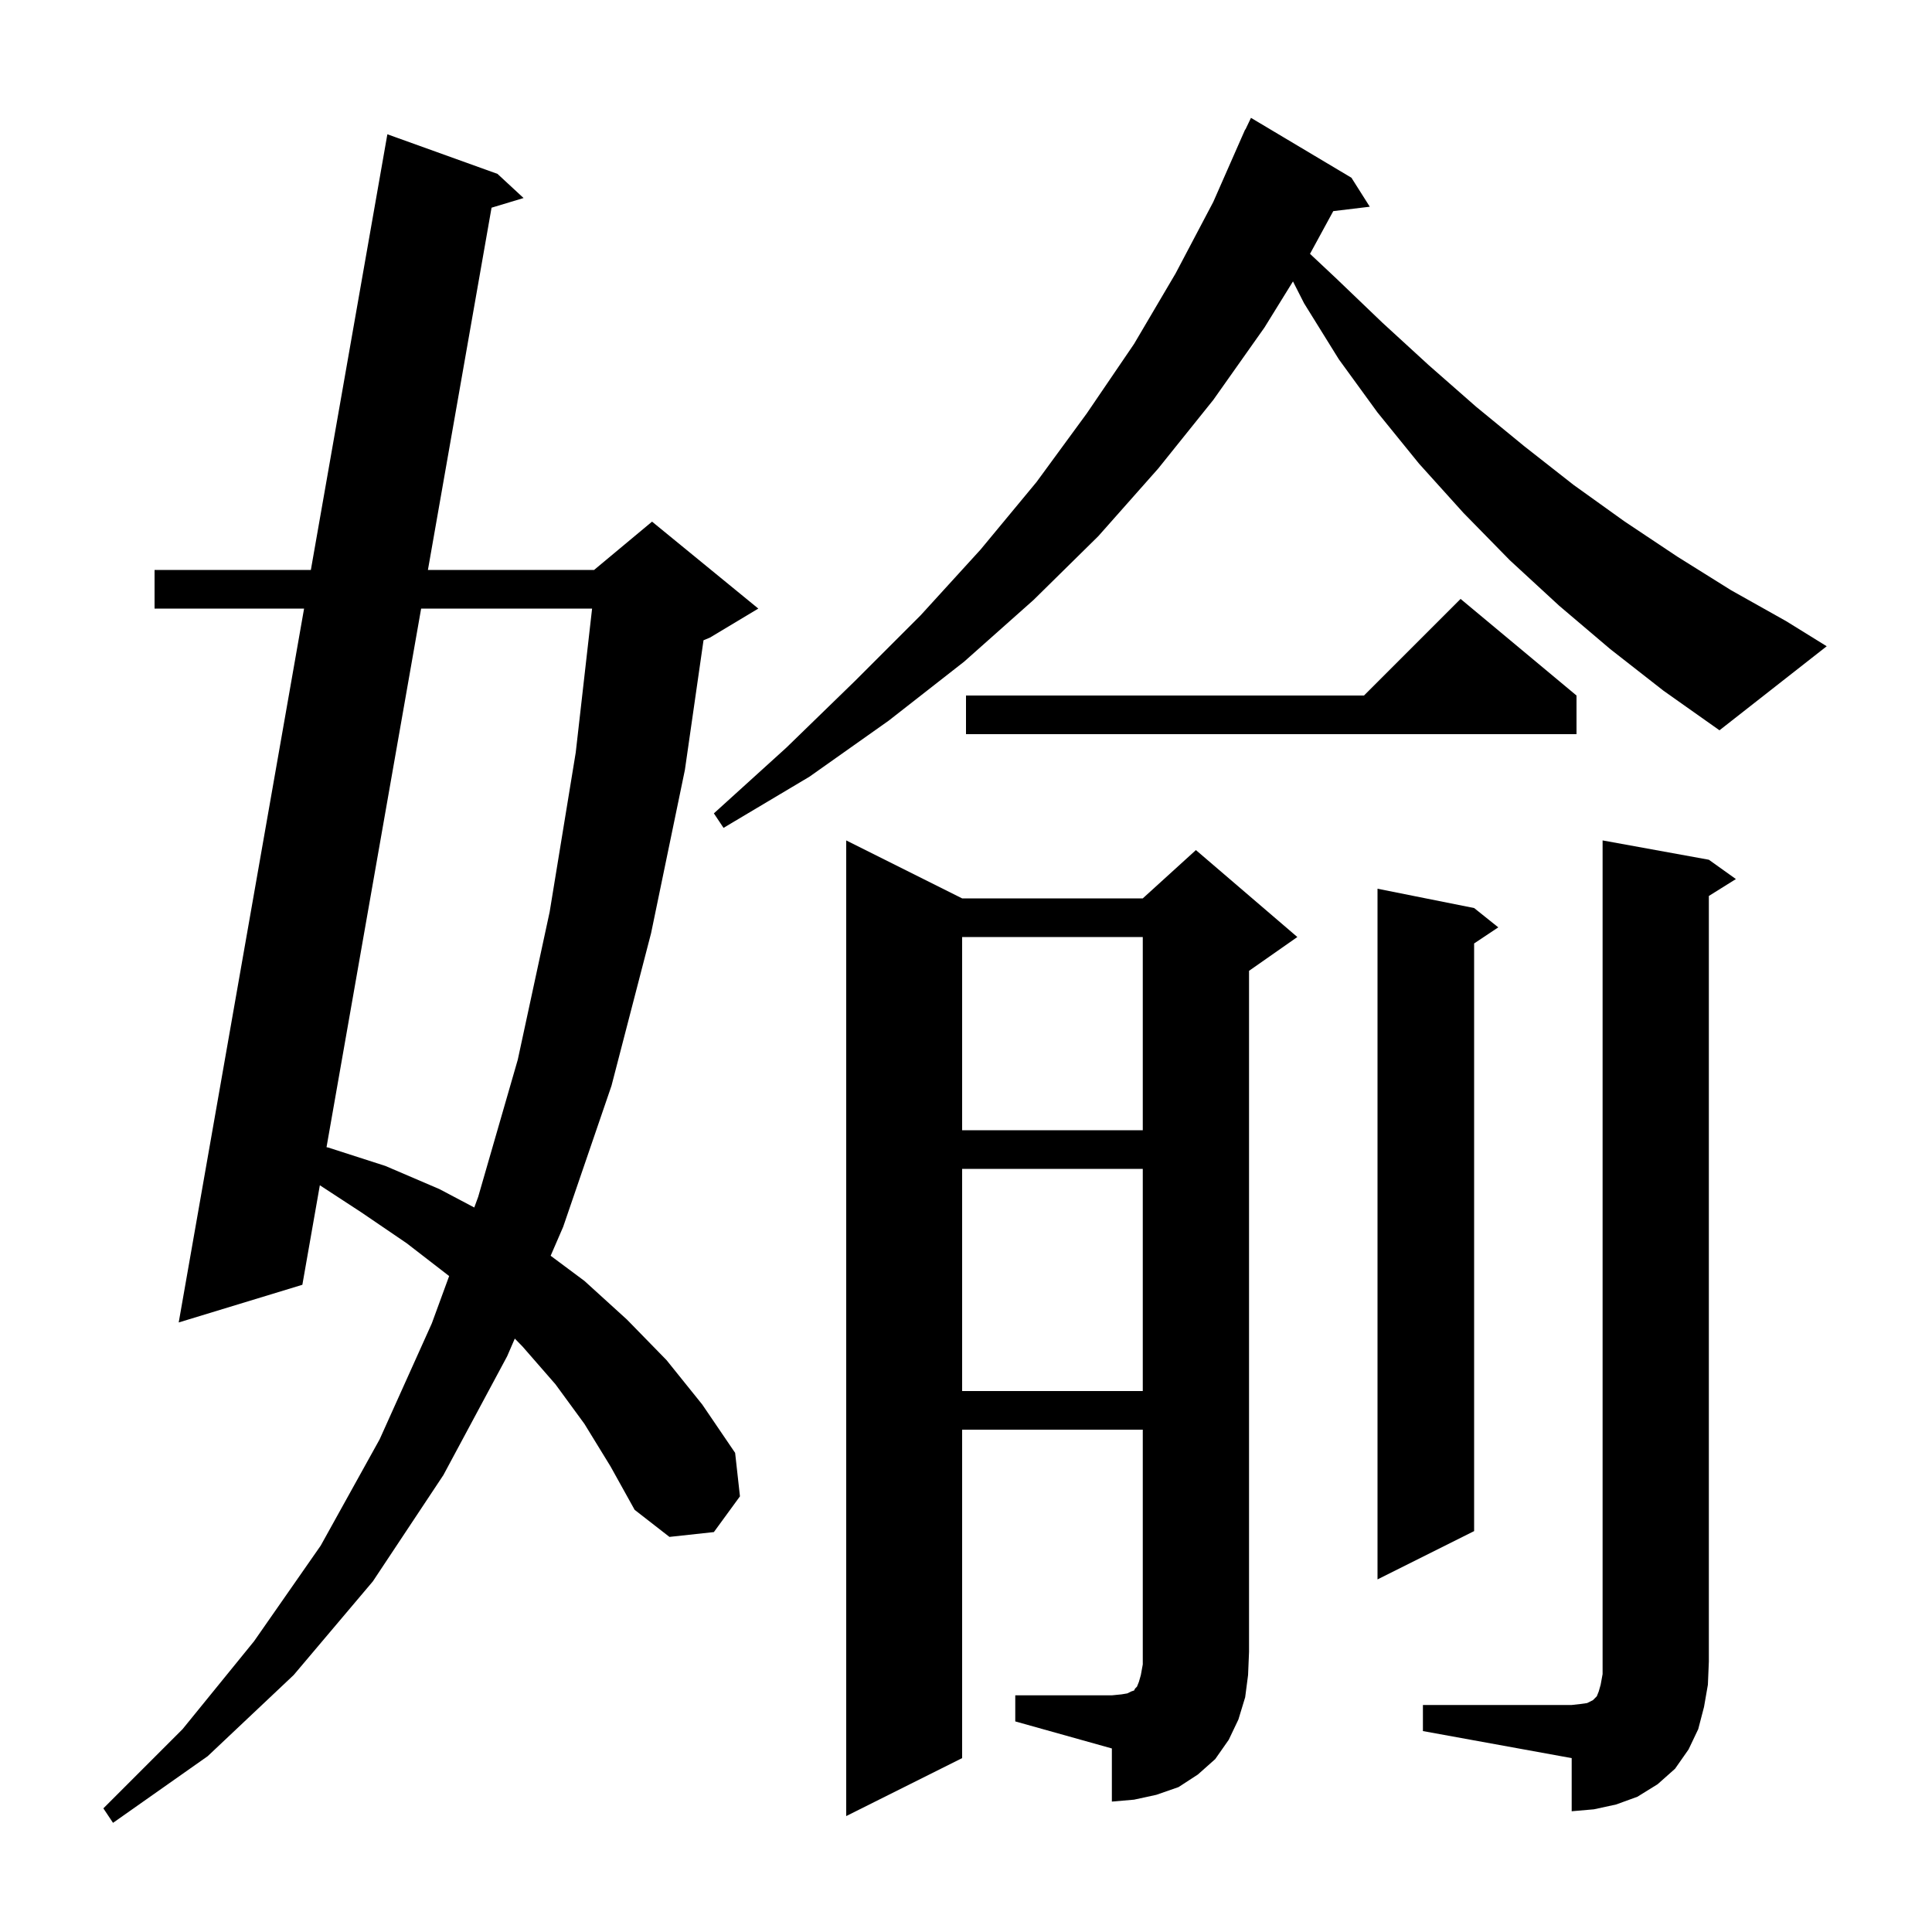 <svg xmlns="http://www.w3.org/2000/svg" xmlns:xlink="http://www.w3.org/1999/xlink" version="1.1" baseProfile="full" viewBox="0 0 200 200" width="200" height="200">
<g fill="black">
<path d="M 60.5 147.4 L 57.5 143.3 L 54.1 139.4 L 53.292 138.57 L 52.5 140.4 L 45.9 152.7 L 38.6 163.7 L 30.4 173.4 L 21.5 181.8 L 11.7 188.7 L 10.7 187.2 L 18.9 179.0 L 26.3 169.9 L 33.2 160.0 L 39.3 149.0 L 44.7 137.0 L 46.496 132.097 L 42.1 128.7 L 37.4 125.5 L 33.11 122.698 L 31.3 133.0 L 18.5 136.9 L 31.478 63.0 L 16.0 63.0 L 16.0 59.0 L 32.18 59.0 L 40.1 13.9 L 51.5 18.0 L 54.2 20.5 L 50.885 21.501 L 44.298 59.0 L 61.5 59.0 L 67.5 54.0 L 78.5 63.0 L 73.5 66.0 L 72.828 66.28 L 70.9 79.7 L 67.4 96.6 L 63.3 112.4 L 58.3 127.0 L 57.003 129.996 L 60.5 132.6 L 64.9 136.6 L 69.0 140.8 L 72.7 145.4 L 76.1 150.4 L 76.6 154.9 L 73.9 158.6 L 69.3 159.1 L 65.7 156.3 L 63.2 151.8 Z M 147.3 176.5 L 162.7 176.5 L 163.6 176.4 L 164.3 176.3 L 164.9 176.0 L 165.3 175.6 L 165.5 175.1 L 165.7 174.4 L 165.9 173.3 L 165.9 87.0 L 176.9 89.0 L 179.7 91.0 L 176.9 92.75 L 176.9 172.0 L 176.8 174.4 L 176.4 176.7 L 175.8 179.0 L 174.8 181.1 L 173.4 183.1 L 171.6 184.7 L 169.5 186.0 L 167.3 186.8 L 165.0 187.3 L 162.7 187.5 L 162.7 182.0 L 147.3 179.2 Z M 105.1 175.5 L 115.1 175.5 L 116.1 175.4 L 116.7 175.3 L 117.1 175.1 L 117.4 175.0 L 117.5 174.8 L 117.7 174.6 L 117.9 174.1 L 118.1 173.4 L 118.3 172.3 L 118.3 148.0 L 99.6 148.0 L 99.6 182.0 L 87.6 188.0 L 87.6 87.0 L 99.6 93.0 L 118.3 93.0 L 123.8 88.0 L 134.3 97.0 L 129.3 100.5 L 129.3 171.0 L 129.2 173.4 L 128.9 175.7 L 128.2 178.0 L 127.2 180.1 L 125.8 182.1 L 124.0 183.7 L 122.0 185.0 L 119.7 185.8 L 117.4 186.3 L 115.1 186.5 L 115.1 181.0 L 105.1 178.2 Z M 152.6 94.0 L 155.1 96.0 L 152.6 97.667 L 152.6 158.5 L 142.6 163.5 L 142.6 92.0 Z M 99.6 121.0 L 99.6 144.0 L 118.3 144.0 L 118.3 121.0 Z M 43.596 63.0 L 33.802 118.756 L 34.0 118.8 L 39.9 120.7 L 45.5 123.1 L 49.097 125 L 49.5 123.9 L 53.6 109.7 L 56.9 94.4 L 59.6 77.9 L 61.293 63.0 Z M 99.6 97.0 L 99.6 117.0 L 118.3 117.0 L 118.3 97.0 Z M 166.7 67.2 L 161.4 62.7 L 156.3 58.0 L 151.5 53.1 L 146.9 48.0 L 142.6 42.7 L 138.6 37.2 L 135.0 31.4 L 133.848 29.133 L 130.9 33.9 L 125.6 41.4 L 119.9 48.5 L 113.7 55.5 L 107.0 62.1 L 99.8 68.5 L 92.0 74.6 L 83.8 80.4 L 74.9 85.7 L 73.9 84.2 L 81.4 77.4 L 88.5 70.5 L 95.3 63.7 L 101.5 56.9 L 107.3 49.9 L 112.5 42.8 L 117.4 35.6 L 121.7 28.3 L 125.6 20.9 L 128.503 14.301 L 128.5 14.3 L 128.553 14.189 L 128.9 13.4 L 128.923 13.411 L 129.5 12.2 L 139.9 18.4 L 141.8 21.4 L 138.019 21.856 L 135.612 26.277 L 138.3 28.8 L 143.1 33.4 L 147.9 37.8 L 152.8 42.1 L 157.8 46.2 L 162.9 50.2 L 168.2 54.0 L 173.6 57.6 L 179.2 61.1 L 184.9 64.3 L 189.1 66.9 L 178.0 75.6 L 172.2 71.5 Z M 163.2 72.0 L 163.2 76.0 L 100.0 76.0 L 100.0 72.0 L 141.2 72.0 L 151.2 62.0 Z " />
</g>
</svg>
